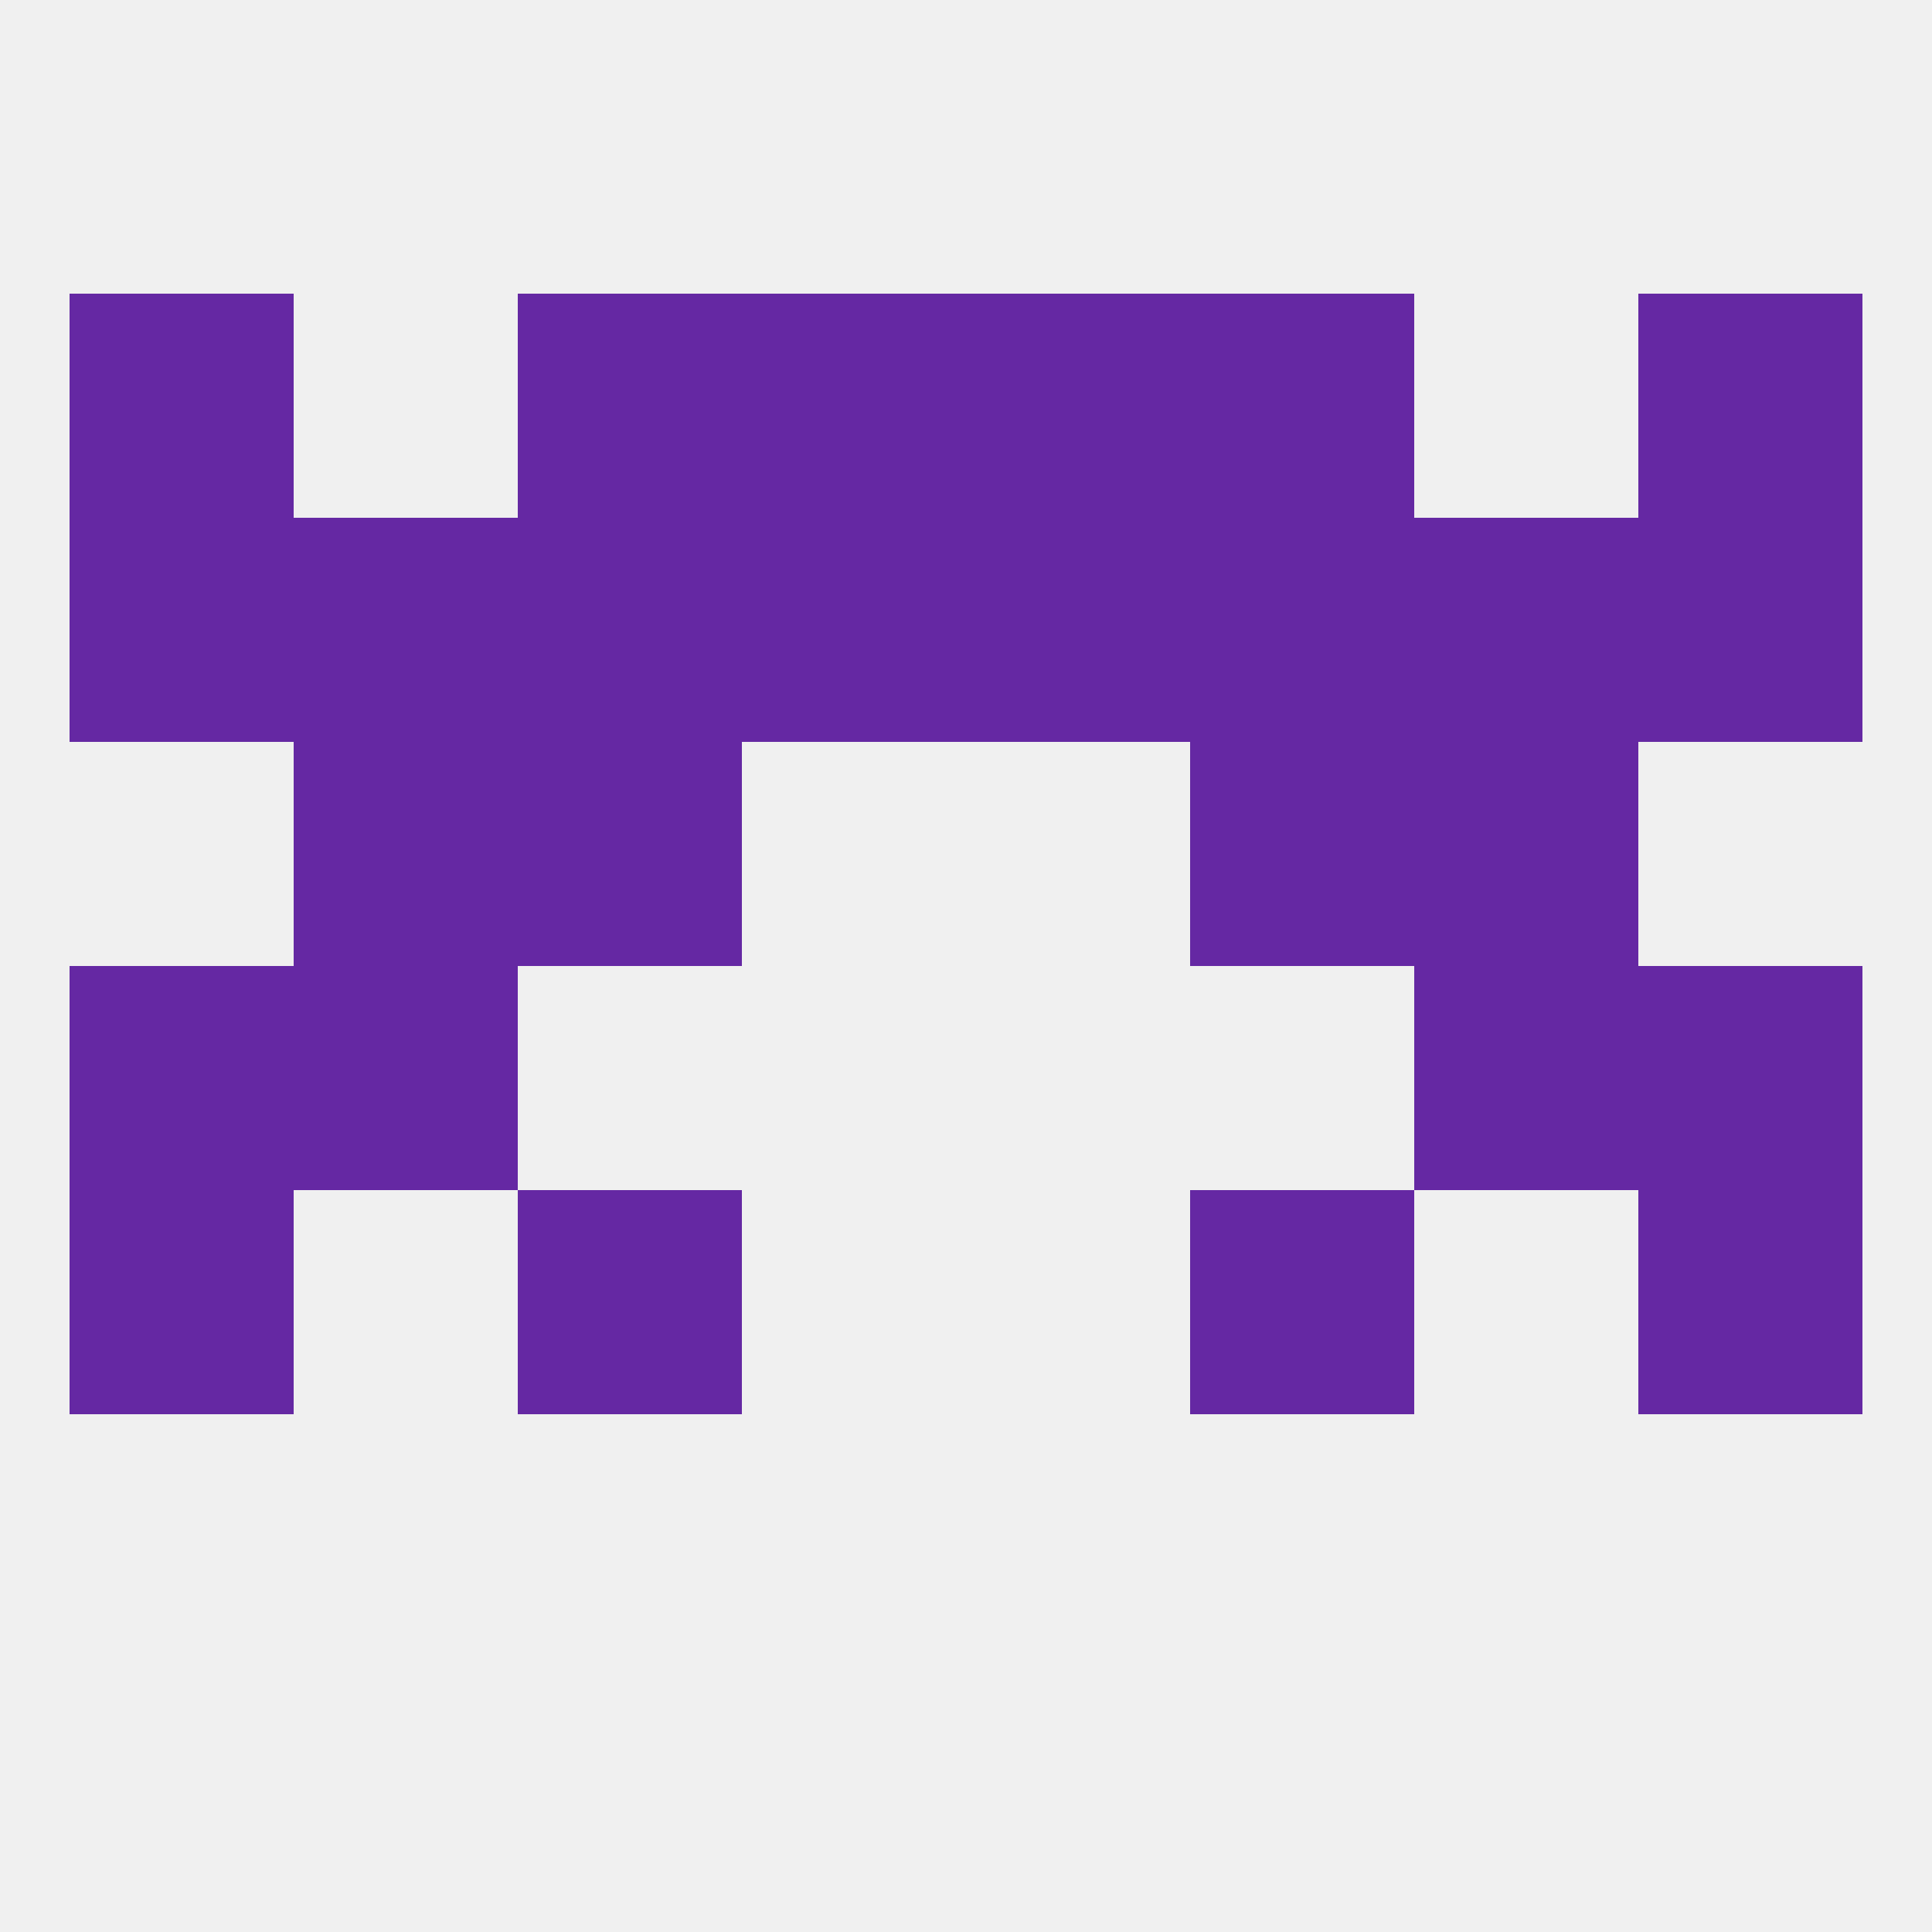 
<!--   <?xml version="1.0"?> -->
<svg version="1.1" baseprofile="full" xmlns="http://www.w3.org/2000/svg" xmlns:xlink="http://www.w3.org/1999/xlink" xmlns:ev="http://www.w3.org/2001/xml-events" width="250" height="250" viewBox="0 0 250 250" >
	<rect width="100%" height="100%" fill="rgba(240,240,240,255)"/>

	<rect x="9" y="154" width="29" height="29" fill="rgba(101,40,163,255)"/>
	<rect x="212" y="154" width="29" height="29" fill="rgba(101,40,163,255)"/>
	<rect x="67" y="154" width="29" height="29" fill="rgba(101,40,163,255)"/>
	<rect x="154" y="154" width="29" height="29" fill="rgba(101,40,163,255)"/>
	<rect x="38" y="125" width="29" height="29" fill="rgba(101,40,163,255)"/>
	<rect x="183" y="125" width="29" height="29" fill="rgba(101,40,163,255)"/>
	<rect x="9" y="125" width="29" height="29" fill="rgba(101,40,163,255)"/>
	<rect x="212" y="125" width="29" height="29" fill="rgba(101,40,163,255)"/>
	<rect x="125" y="67" width="29" height="29" fill="rgba(101,40,163,255)"/>
	<rect x="38" y="67" width="29" height="29" fill="rgba(101,40,163,255)"/>
	<rect x="212" y="67" width="29" height="29" fill="rgba(101,40,163,255)"/>
	<rect x="67" y="67" width="29" height="29" fill="rgba(101,40,163,255)"/>
	<rect x="154" y="67" width="29" height="29" fill="rgba(101,40,163,255)"/>
	<rect x="183" y="67" width="29" height="29" fill="rgba(101,40,163,255)"/>
	<rect x="9" y="67" width="29" height="29" fill="rgba(101,40,163,255)"/>
	<rect x="96" y="67" width="29" height="29" fill="rgba(101,40,163,255)"/>
	<rect x="9" y="38" width="29" height="29" fill="rgba(101,40,163,255)"/>
	<rect x="212" y="38" width="29" height="29" fill="rgba(101,40,163,255)"/>
	<rect x="96" y="38" width="29" height="29" fill="rgba(101,40,163,255)"/>
	<rect x="125" y="38" width="29" height="29" fill="rgba(101,40,163,255)"/>
	<rect x="67" y="38" width="29" height="29" fill="rgba(101,40,163,255)"/>
	<rect x="154" y="38" width="29" height="29" fill="rgba(101,40,163,255)"/>
	<rect x="154" y="96" width="29" height="29" fill="rgba(101,40,163,255)"/>
	<rect x="38" y="96" width="29" height="29" fill="rgba(101,40,163,255)"/>
	<rect x="183" y="96" width="29" height="29" fill="rgba(101,40,163,255)"/>
	<rect x="67" y="96" width="29" height="29" fill="rgba(101,40,163,255)"/>
</svg>